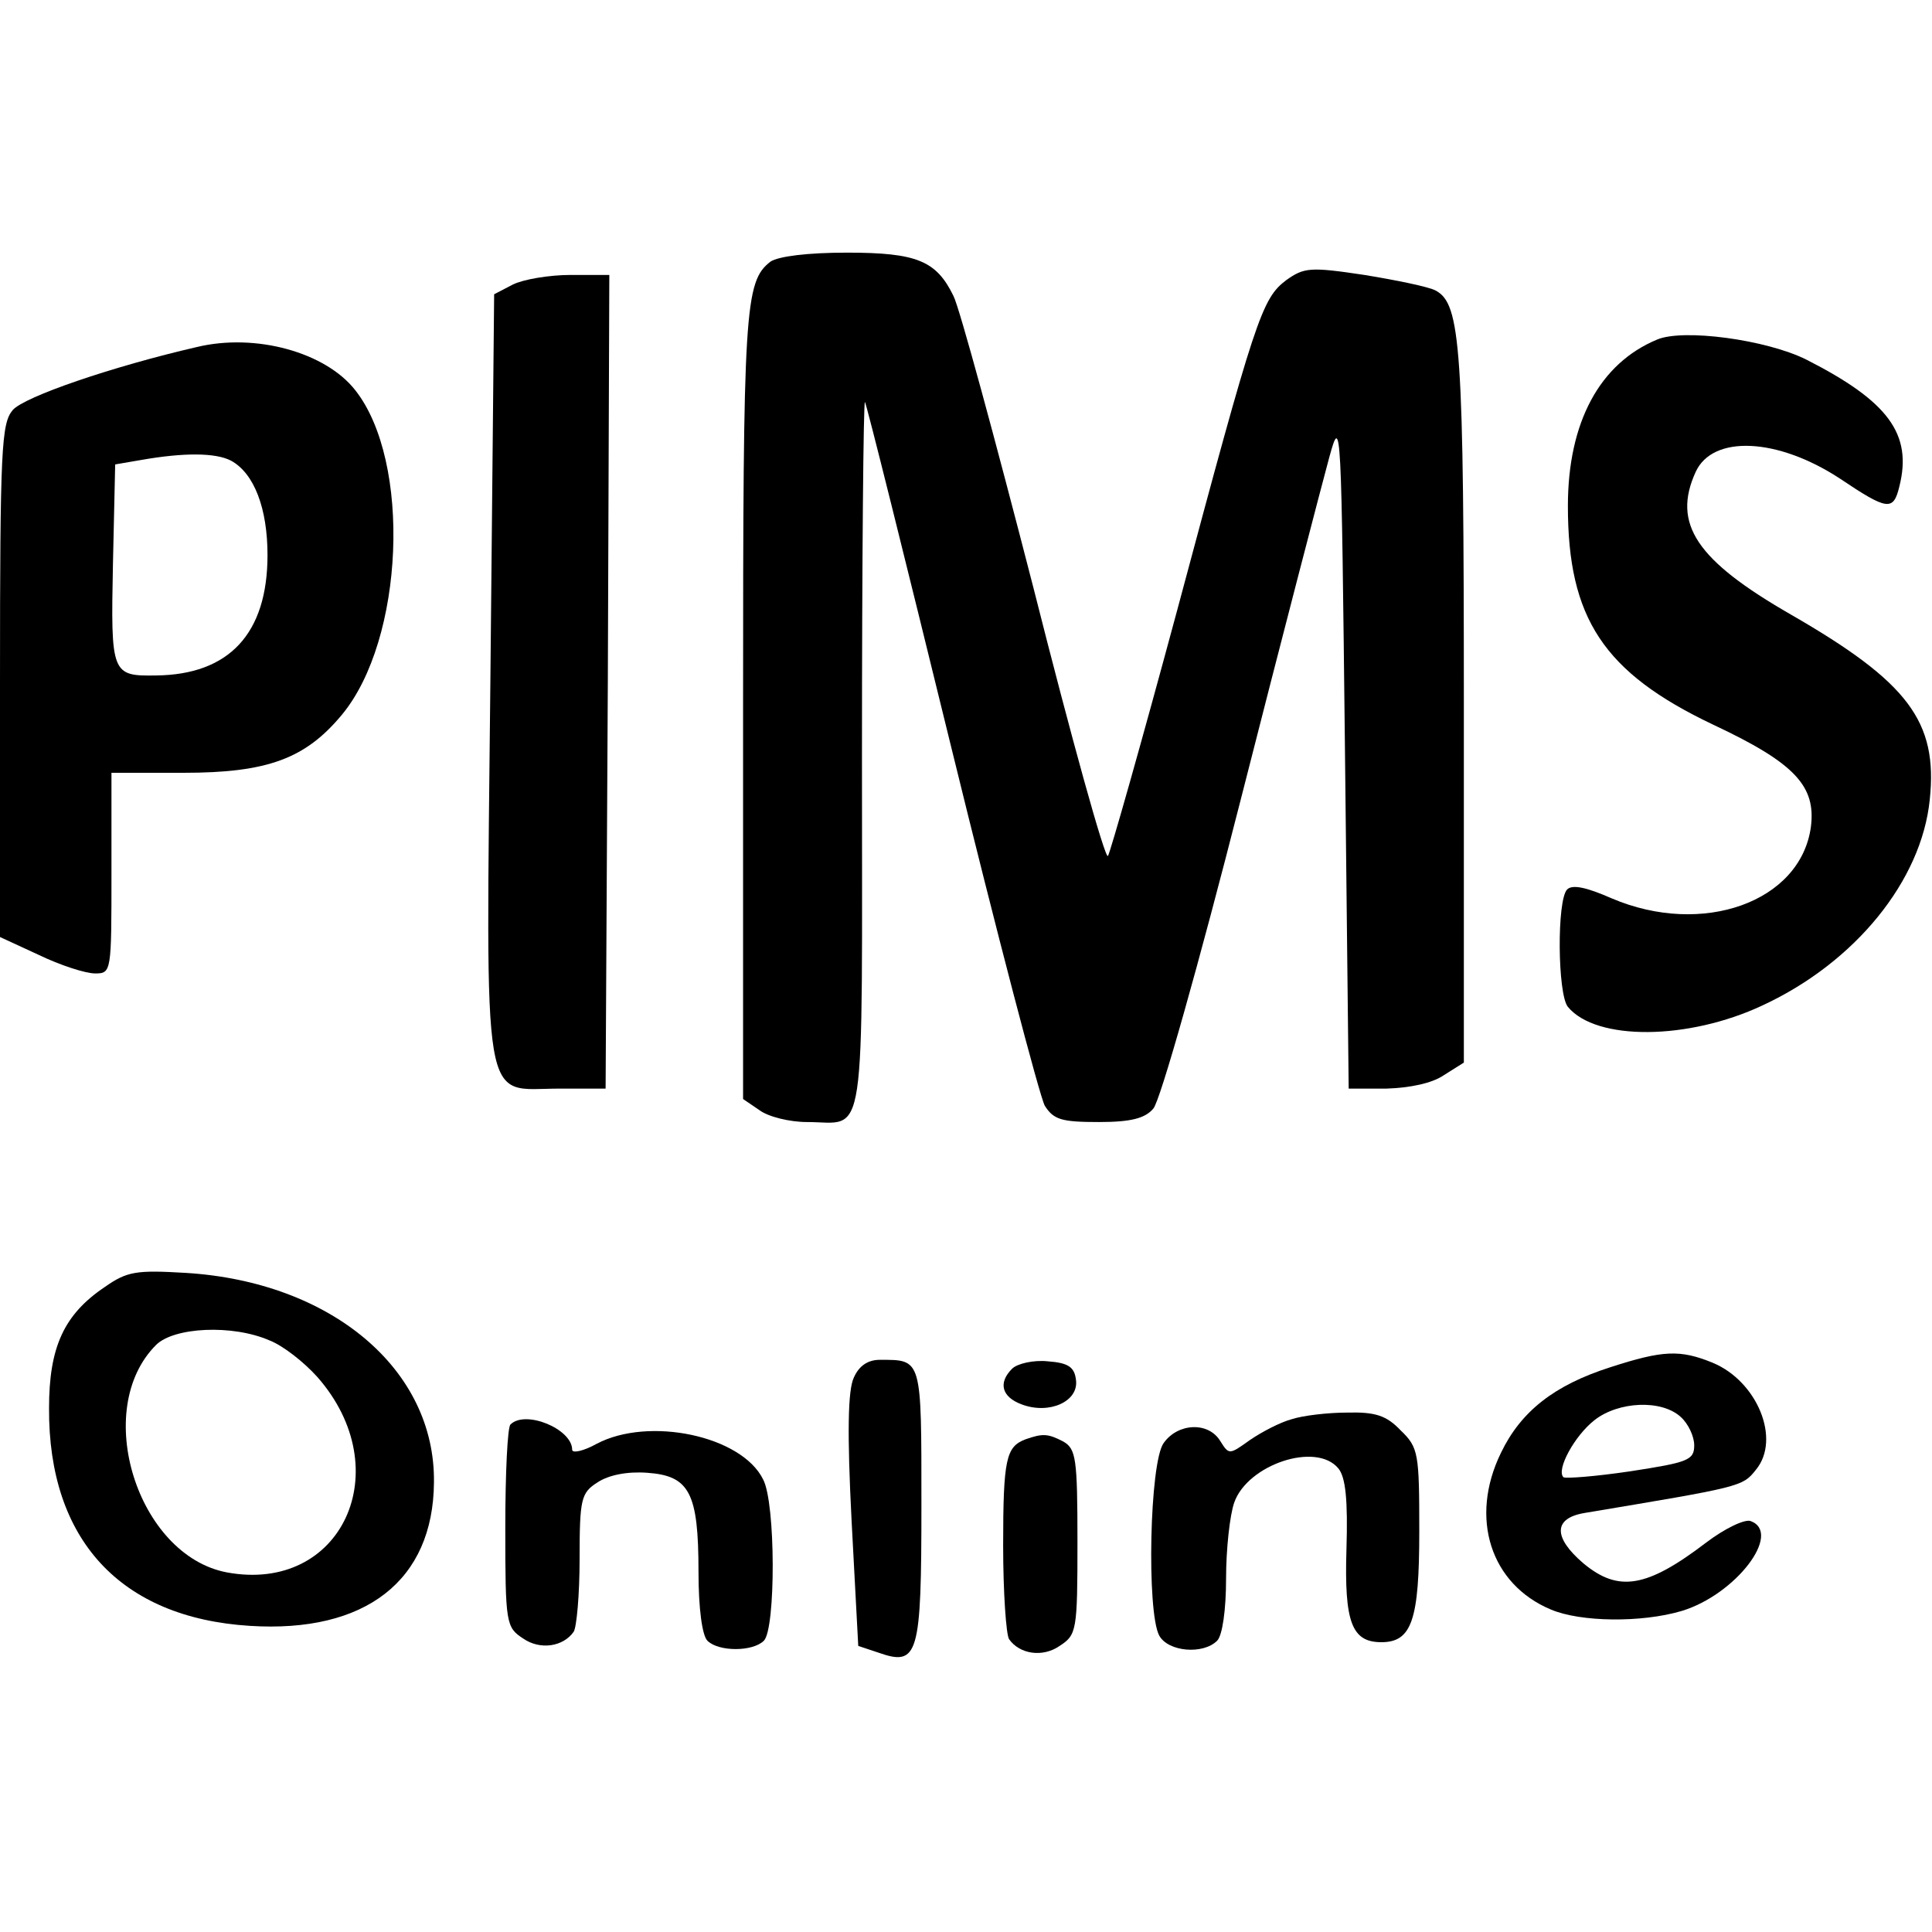 <?xml version="1.0" standalone="no"?>
<!DOCTYPE svg PUBLIC "-//W3C//DTD SVG 20010904//EN"
 "http://www.w3.org/TR/2001/REC-SVG-20010904/DTD/svg10.dtd">
<svg version="1.0" xmlns="http://www.w3.org/2000/svg"
 width="260pt" height="260pt" viewBox="0 0 260 260"
 preserveAspectRatio="xMidYMid meet">
<g transform="translate(0,260) scale(0.1,-0.1)"
fill="#000000" stroke="none">
<path d="M1037 2248 c-35 -27 -37 -63 -37 -598 l0 -529 22 -15 c12 -9 41 -16
64 -16 81 0 74 -44 74 493 0 264 2 478 4 476 2 -2 54 -211 116 -464 62 -253
119 -470 126 -483 12 -19 23 -22 73 -22 43 0 62 5 73 18 9 9 62 197 118 417
56 220 110 427 119 460 16 58 16 48 21 -395 l5 -455 51 0 c31 1 61 7 77 18
l27 17 0 478 c0 485 -4 543 -38 561 -9 5 -53 14 -96 21 -73 11 -81 10 -105 -7
-33 -25 -41 -49 -147 -445 -48 -178 -90 -326 -93 -330 -4 -4 -49 158 -100 360
-52 202 -100 379 -108 394 -23 47 -49 58 -143 58 -54 0 -92 -5 -103 -12z"/>
<path d="M690 2217 l-25 -13 -5 -514 c-6 -598 -13 -555 93 -555 l62 0 3 548 2
547 -52 0 c-29 0 -64 -6 -78 -13z"/>
<path d="M2230 2143 c-77 -32 -120 -111 -120 -224 0 -151 48 -224 195 -294
111 -52 139 -83 132 -138 -14 -101 -146 -148 -268 -96 -34 15 -53 19 -60 12
-14 -14 -13 -141 1 -158 38 -46 162 -45 262 2 125 58 214 168 225 277 11 105
-29 158 -187 249 -127 73 -160 122 -128 192 23 50 110 46 194 -9 64 -43 72
-44 80 -11 18 71 -15 115 -125 171 -54 27 -166 42 -201 27z"/>
<path d="M265 2133 c-113 -26 -233 -67 -248 -85 -15 -18 -17 -51 -17 -365 l0
-344 52 -24 c29 -14 63 -25 76 -25 22 0 22 2 22 135 l0 135 97 0 c113 0 164
19 213 78 84 101 94 341 18 437 -40 51 -134 77 -213 58z m46 -153 c31 -17 49
-64 49 -127 0 -106 -52 -161 -150 -162 -60 -1 -61 2 -58 150 l3 134 35 6 c57
10 100 10 121 -1z"/>
<path d="M141 868 c-55 -37 -75 -81 -75 -163 -1 -177 96 -282 270 -293 156
-10 247 61 248 193 2 152 -138 270 -334 282 -67 4 -79 2 -109 -19z m222 -72
c18 -7 46 -29 64 -49 110 -125 33 -292 -122 -263 -120 23 -182 219 -95 306 24
24 103 28 153 6z"/>
<path d="M2167 760 c-75 -24 -120 -59 -147 -115 -43 -88 -14 -177 67 -211 40
-17 122 -18 176 -2 73 22 136 105 93 121 -8 3 -35 -10 -60 -29 -80 -61 -118
-67 -165 -28 -41 35 -41 61 2 68 209 35 212 35 230 58 34 41 2 119 -58 144
-44 18 -67 17 -138 -6z m95 -67 c10 -9 18 -26 18 -38 0 -20 -8 -23 -86 -35
-47 -7 -87 -10 -90 -8 -10 10 15 56 42 77 32 25 90 28 116 4z"/>
<path d="M1149 746 c-8 -17 -9 -75 -3 -192 l9 -169 27 -9 c54 -19 58 -4 58
199 0 198 1 195 -56 195 -16 0 -28 -8 -35 -24z"/>
<path d="M1362 758 c-19 -19 -14 -38 13 -48 37 -14 77 4 73 33 -2 17 -10 23
-38 25 -19 2 -41 -3 -48 -10z"/>
<path d="M1738 690 c-15 -4 -40 -17 -56 -28 -28 -20 -28 -20 -40 -1 -16 26
-57 24 -76 -3 -19 -26 -23 -227 -6 -259 12 -22 59 -26 78 -7 7 7 12 41 12 84
0 39 5 85 11 102 18 51 110 82 140 46 10 -12 13 -43 11 -109 -3 -98 7 -125 47
-125 41 0 51 30 51 149 0 105 -1 113 -25 136 -19 20 -34 25 -72 24 -26 0 -60
-4 -75 -9z"/>
<path d="M687 683 c-4 -3 -7 -66 -7 -139 0 -129 1 -134 24 -149 23 -16 54 -11
68 9 4 6 8 50 8 98 0 81 2 89 24 103 15 10 40 15 67 13 57 -4 69 -27 69 -133
0 -50 5 -86 12 -93 15 -15 61 -15 76 0 16 16 16 185 -1 217 -29 59 -154 85
-224 48 -18 -10 -33 -13 -33 -8 0 28 -63 54 -83 34z"/>
<path d="M1380 663 c-26 -10 -30 -26 -30 -143 0 -63 4 -120 8 -126 14 -20 45
-25 68 -9 23 15 24 20 24 140 0 113 -2 125 -19 135 -21 11 -28 11 -51 3z"/>
</g>
</svg>
